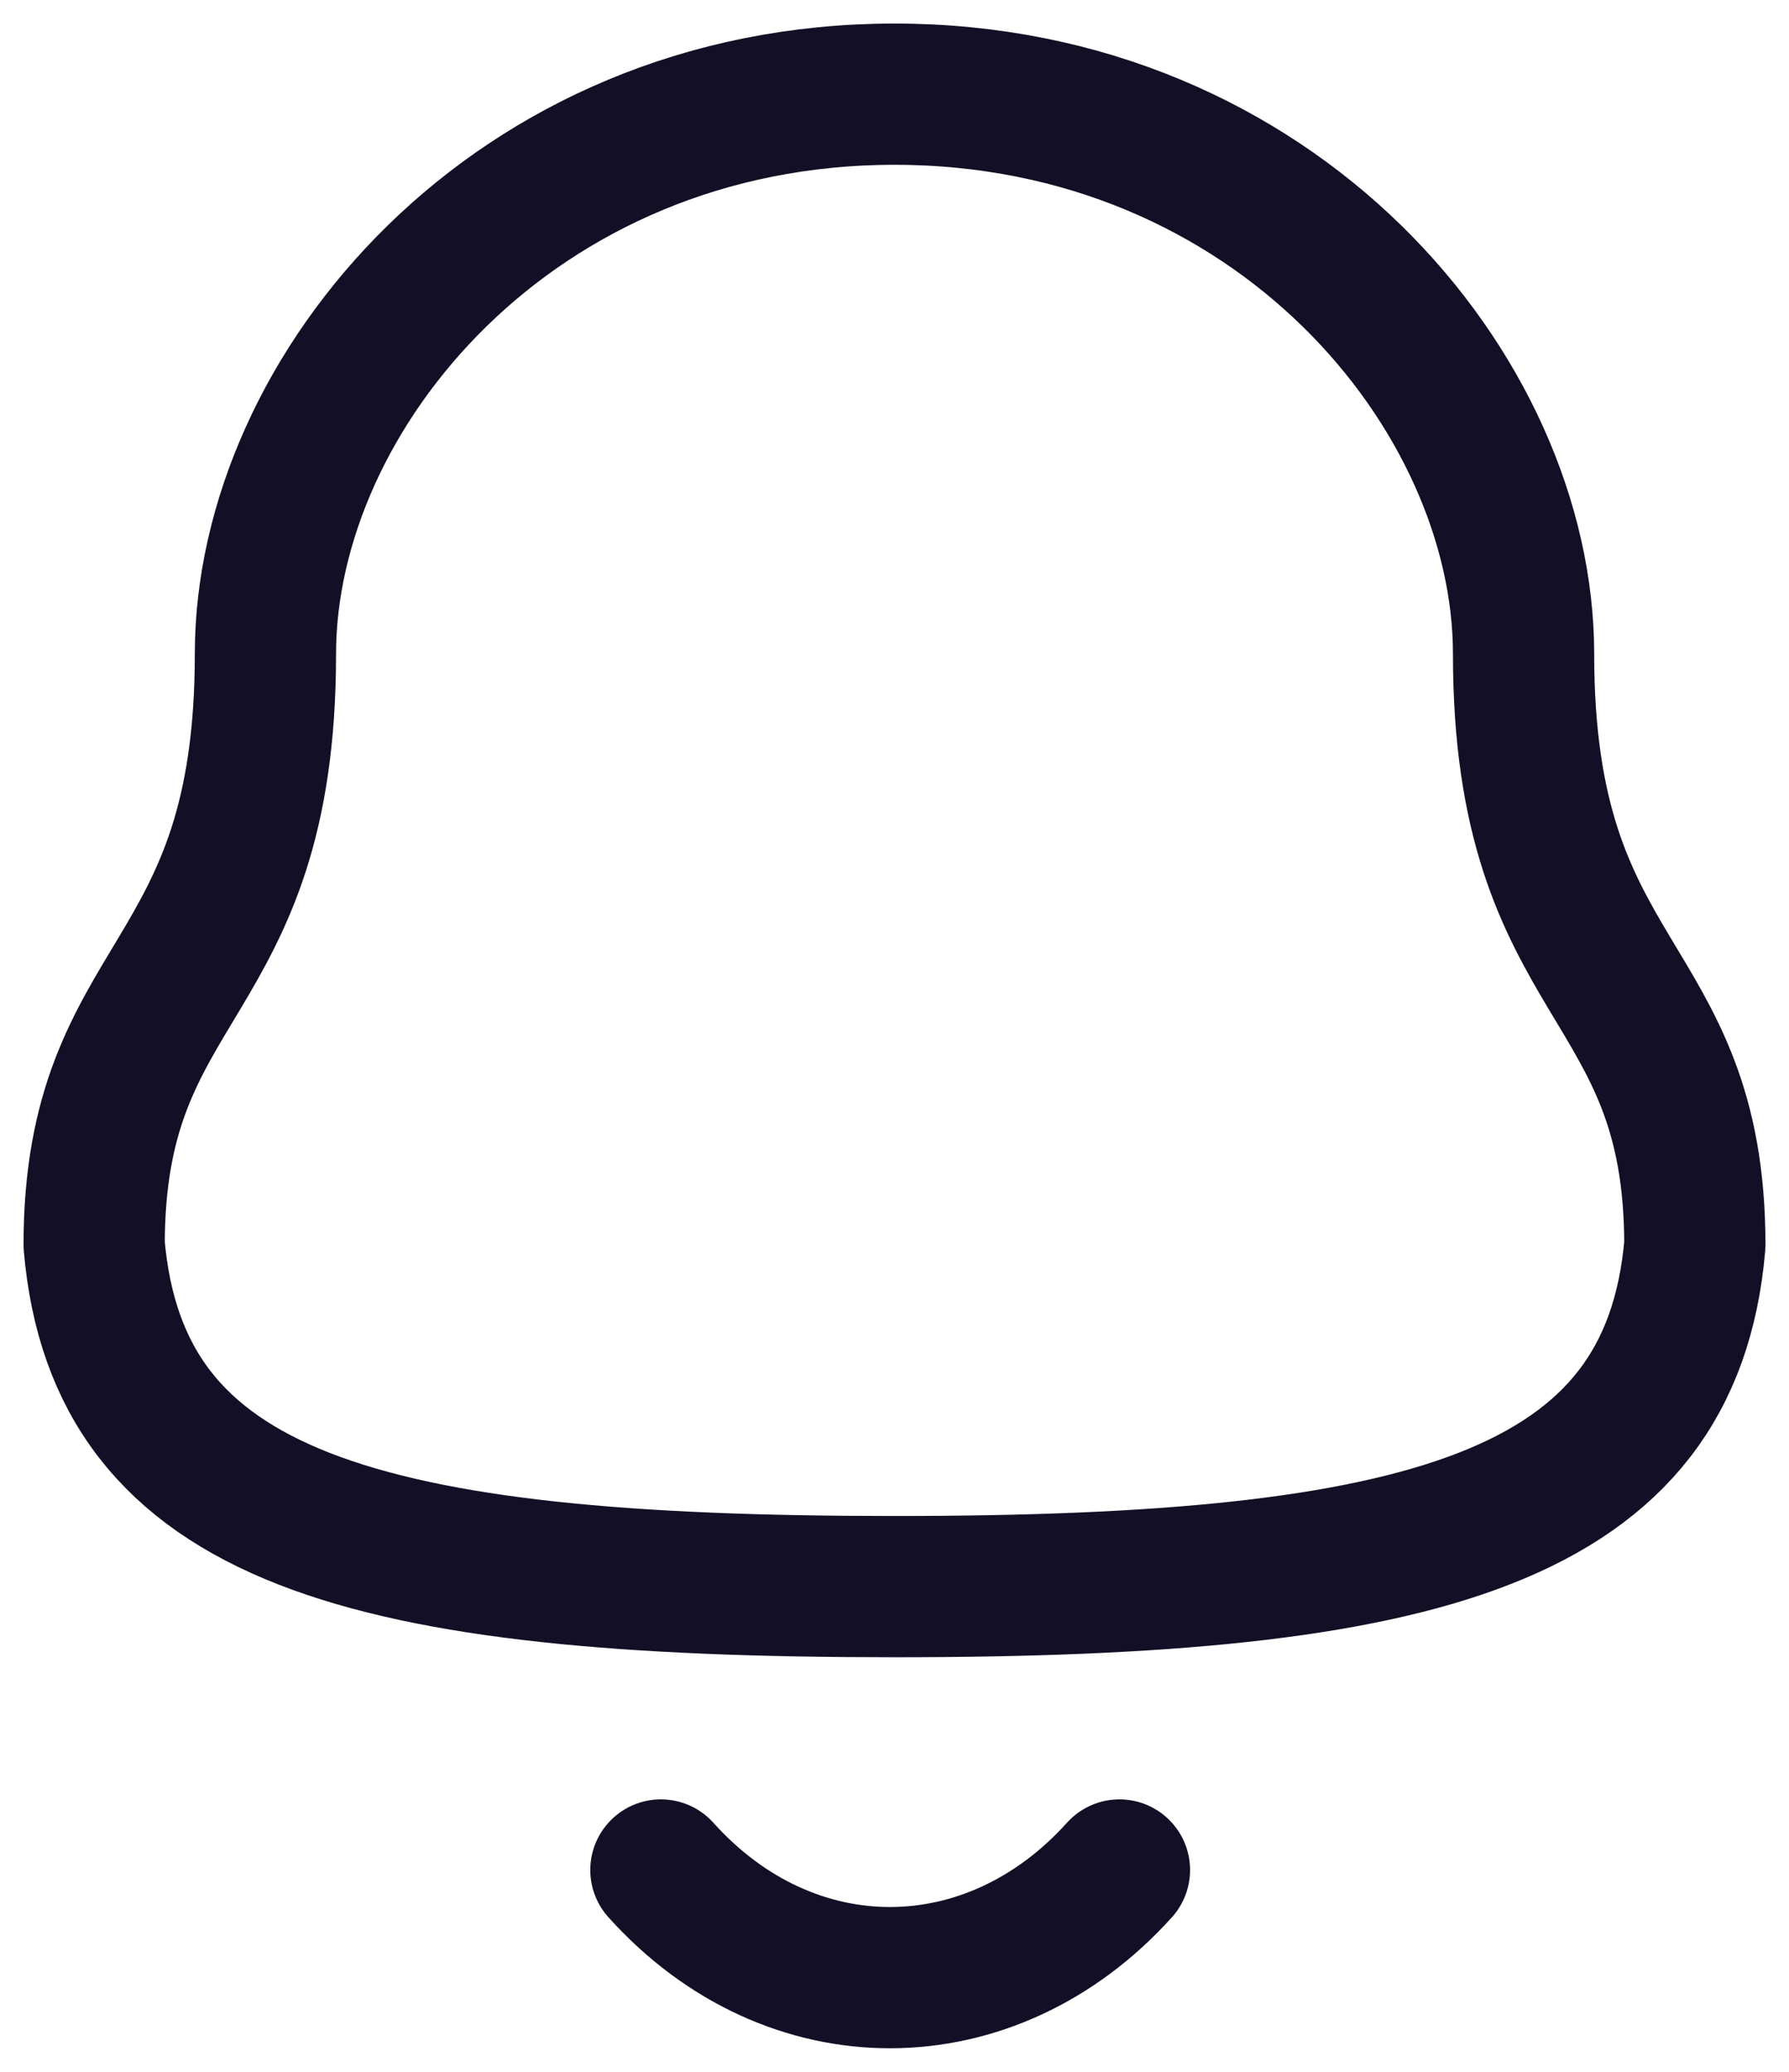<svg width="19" height="22" viewBox="0 0 19 22" fill="none" xmlns="http://www.w3.org/2000/svg">
<g id="Group 40539">
<g id="Notification">
<path id="Stroke 1" fill-rule="evenodd" clip-rule="evenodd" d="M9.5 16.848C15.139 16.848 17.748 16.124 18 13.22C18 10.319 16.181 10.505 16.181 6.945C16.181 4.164 13.545 1 9.5 1C5.455 1 2.819 4.164 2.819 6.945C2.819 10.505 1 10.319 1 13.22C1.253 16.135 3.862 16.848 9.5 16.848Z" stroke="#130F26" stroke-width="1.5" stroke-linecap="round" stroke-linejoin="round"/>
<path id="Stroke 3" d="M11.889 19.857C10.525 21.372 8.397 21.39 7.019 19.857" stroke="#130F26" stroke-width="1.5" stroke-linecap="round" stroke-linejoin="round"/>
</g>
</g>
</svg>

